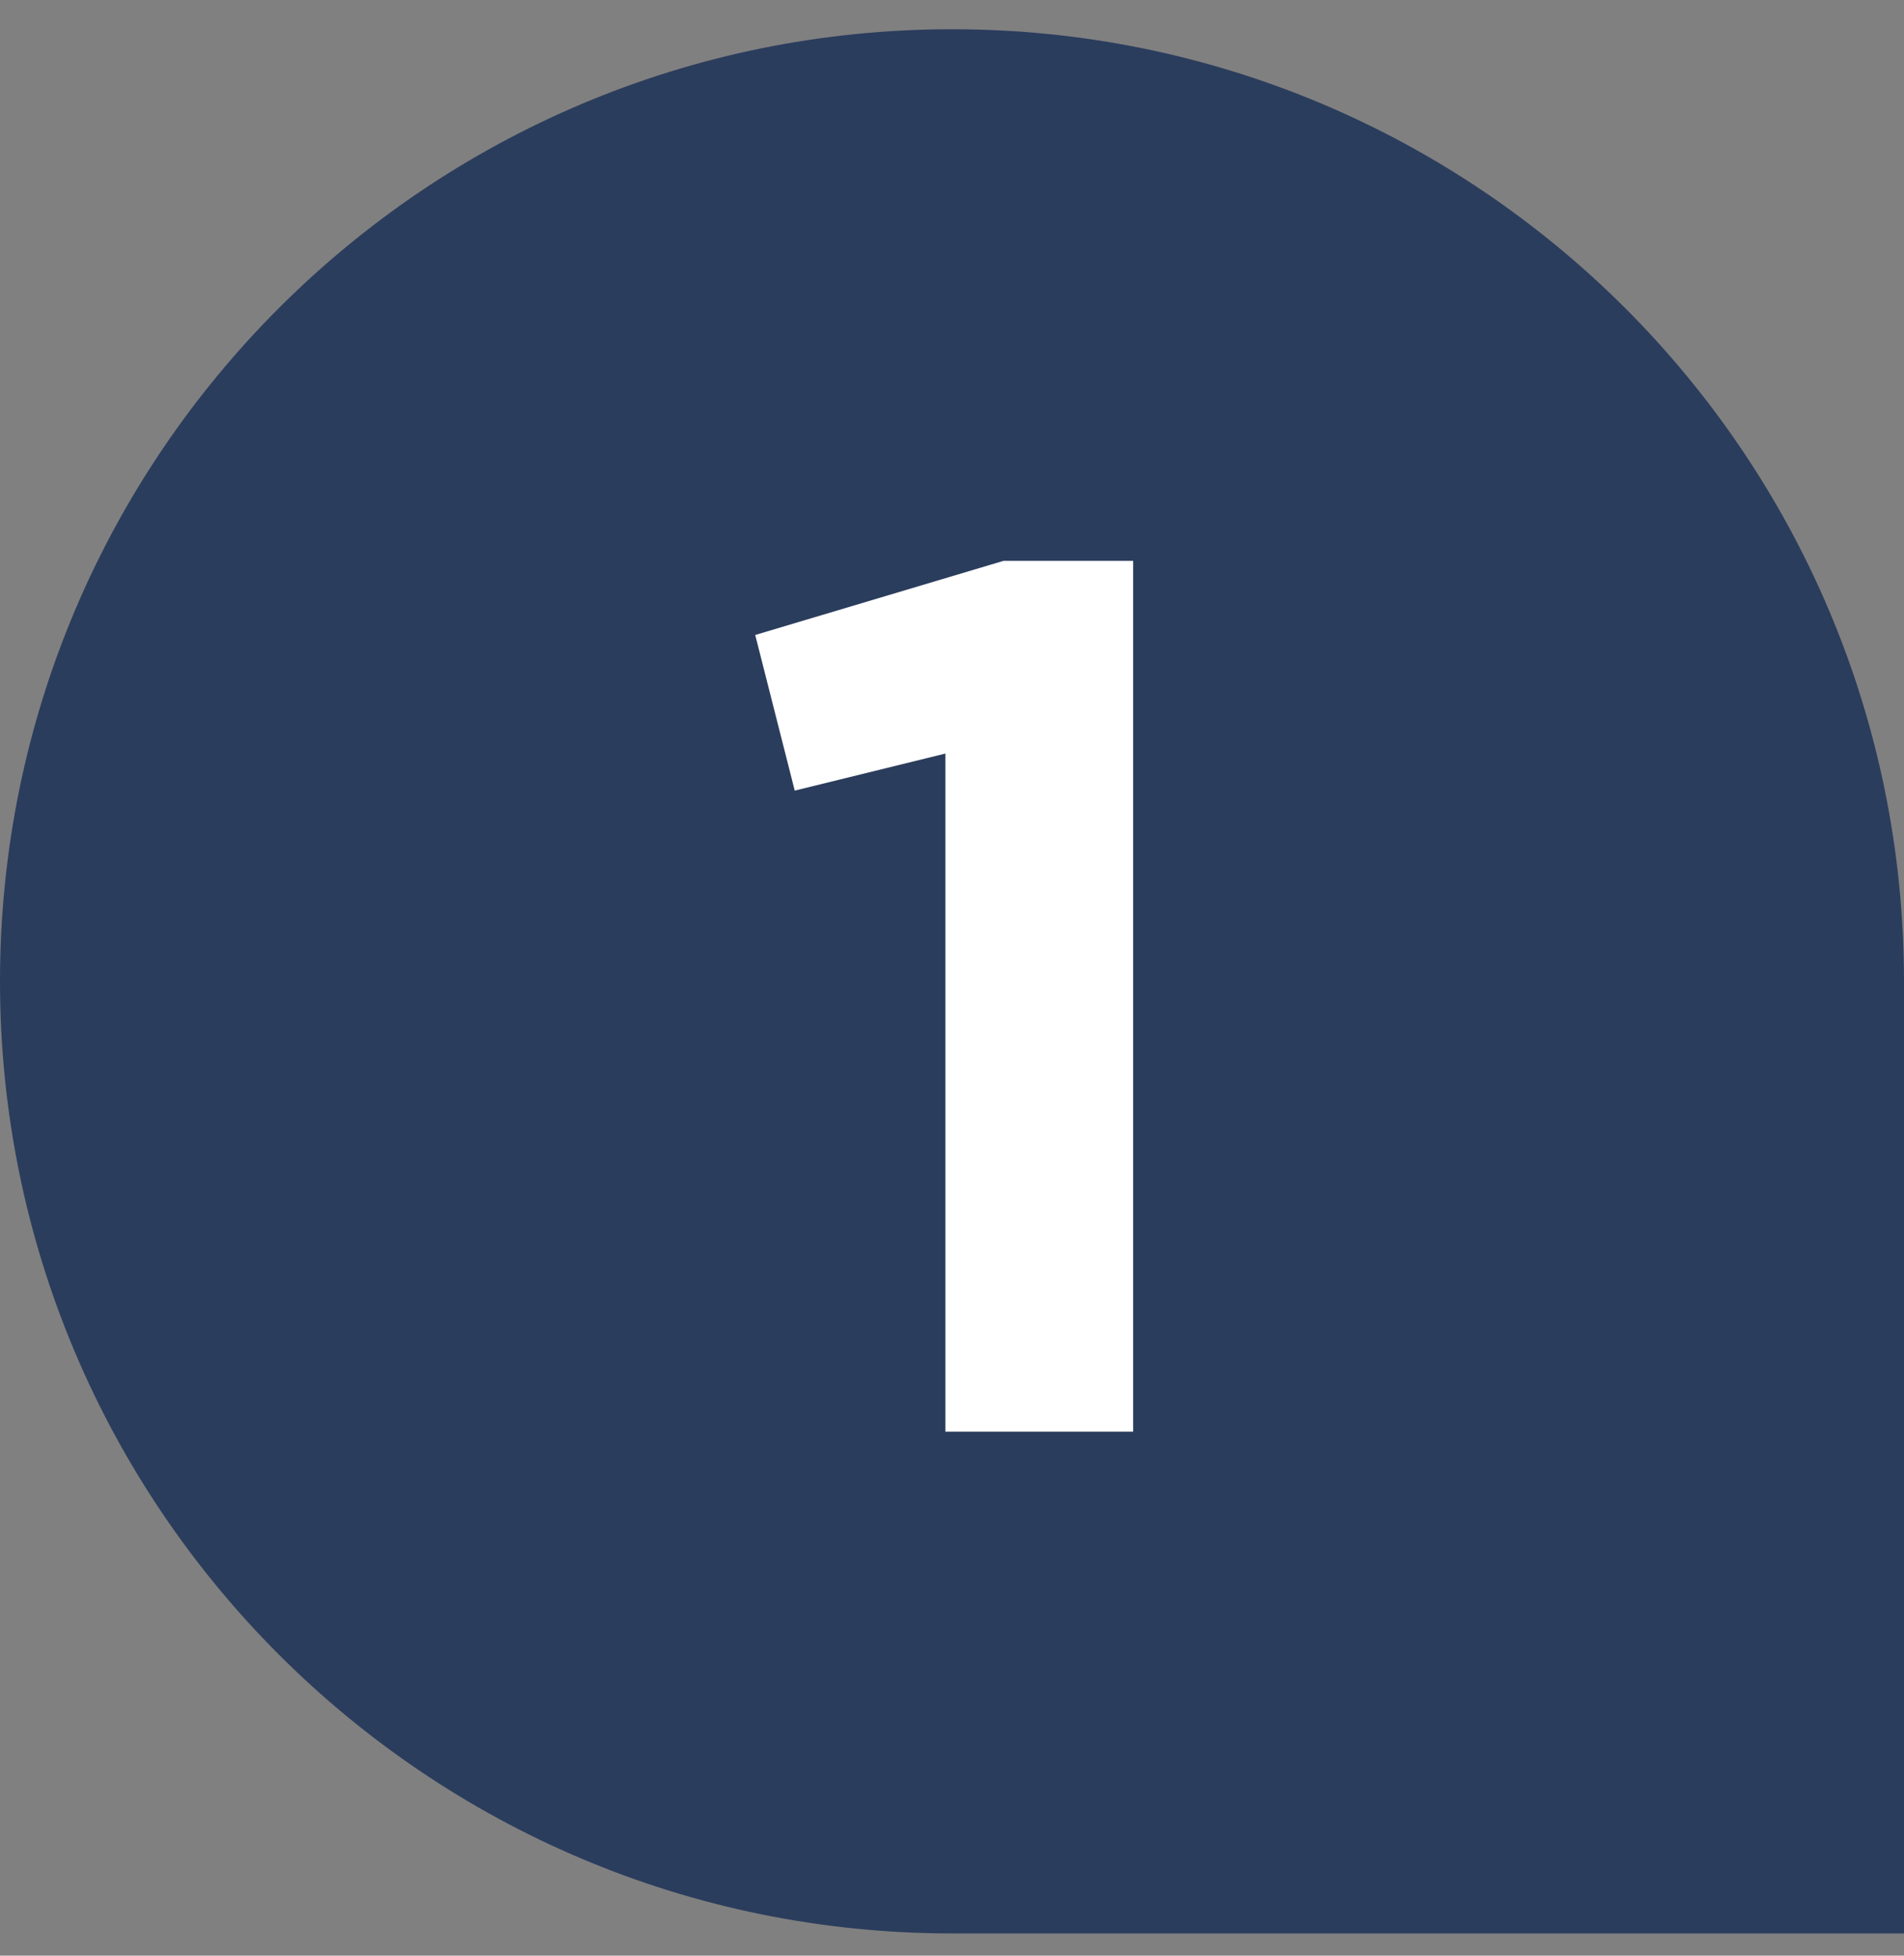 <?xml version="1.0" encoding="UTF-8"?>
<svg width="37px" height="38px" viewBox="0 0 37 38" version="1.1" xmlns="http://www.w3.org/2000/svg" xmlns:xlink="http://www.w3.org/1999/xlink">
    <rect x="0" y="0" width="37" height="38" fill="#808080" stroke="none"/>
    <title>Group 2 Copy 17</title>
    <g id="Page-2" stroke="none" stroke-width="1" fill="none" fill-rule="evenodd">
        <g id="Group-2-Copy-17" transform="translate(0, 0.568)">
            <path d="M0,18.5 C0,28.717 8.283,37 18.5,37 L37,37 L37,18.5 C37,8.283 28.717,0 18.5,0 C8.283,0 0,8.283 0,18.5 Z" id="Fill-1" fill="#2B3D5D"></path>
            <polygon id="1" fill="#FFFFFF" fill-rule="nonzero" points="22.02 27.25 22.02 10.33 19.5 10.33 14.676 11.77 15.444 14.794 18.372 14.074 18.372 27.25"></polygon>
        </g>
    </g>
</svg>